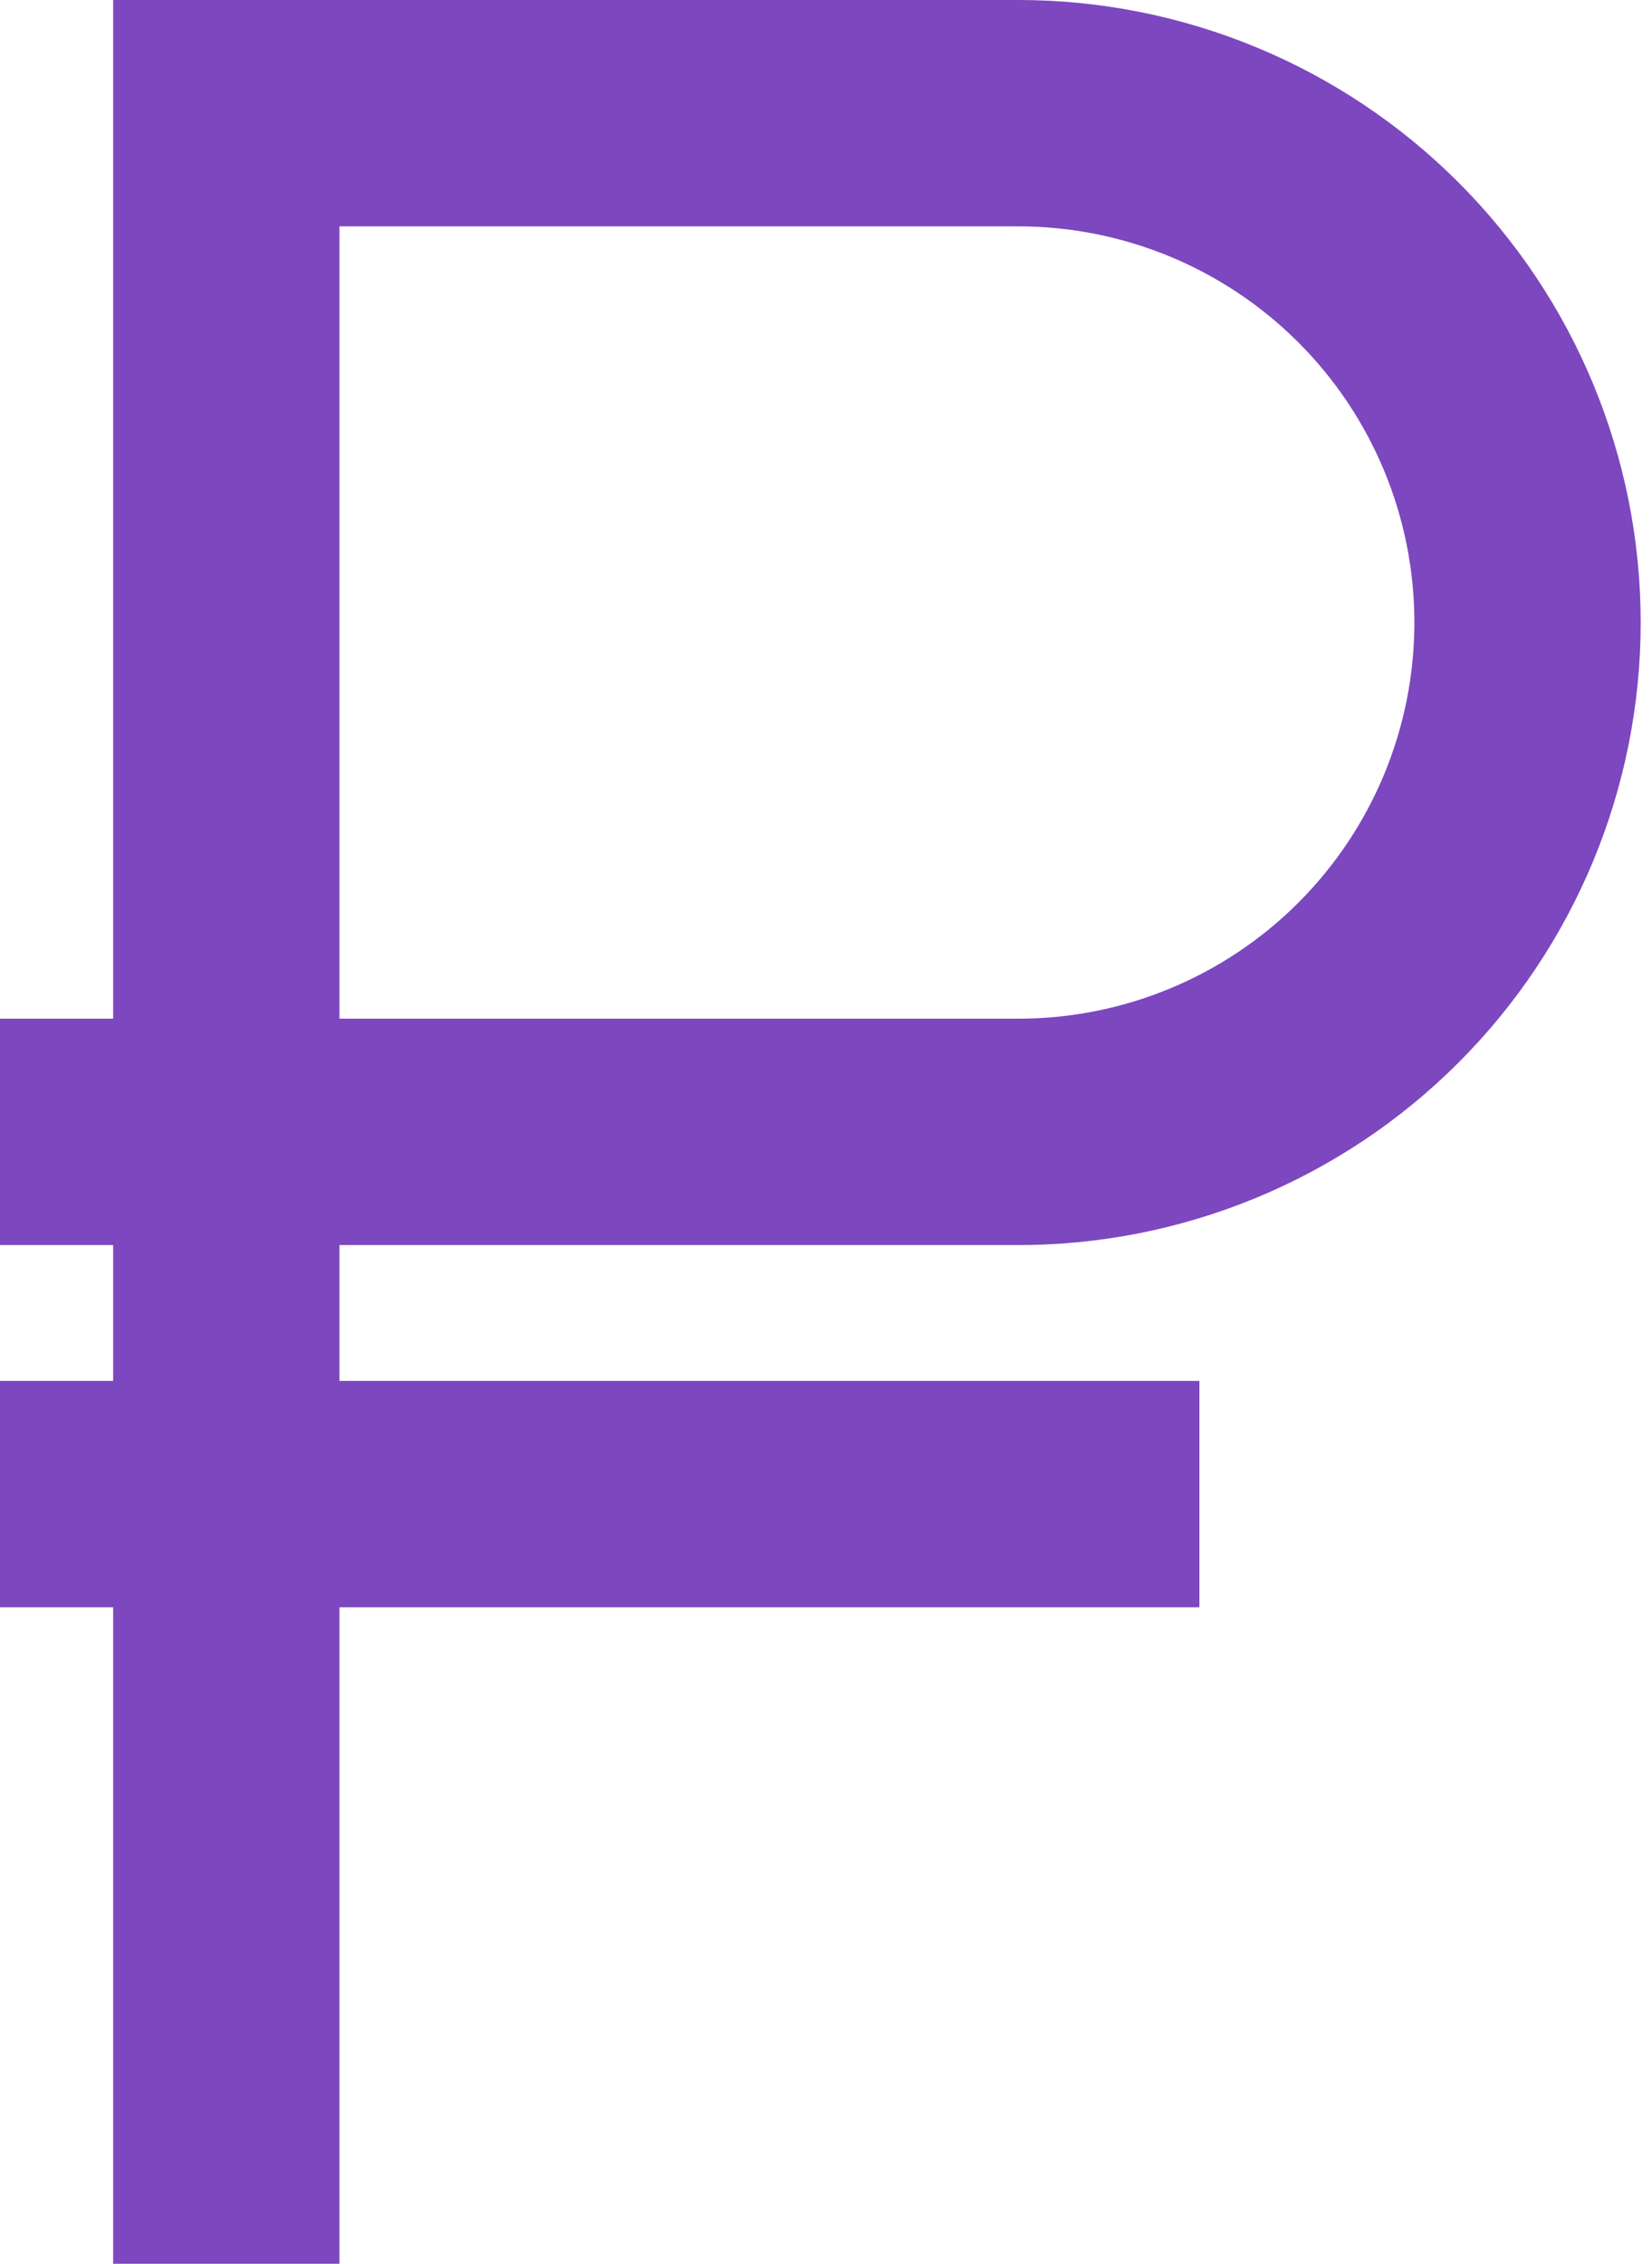 <?xml version="1.0" encoding="UTF-8"?> <svg xmlns="http://www.w3.org/2000/svg" width="73" height="100" viewBox="0 0 73 100" fill="none"> <g clip-path="url(#clip0_131_595)"> <path fill-rule="evenodd" clip-rule="evenodd" d="M5 0H45C52.294 0 59.288 2.897 64.445 8.055C69.603 13.212 72.5 20.206 72.5 27.5C72.5 34.794 69.603 41.788 64.445 46.945C59.288 52.103 52.294 55 45 55H15V61H53V71H15V100H5V71H0V61H5V55H0V45H5V0ZM15 10H45C49.641 10 54.093 11.844 57.374 15.126C60.656 18.407 62.5 22.859 62.5 27.5C62.5 32.141 60.656 36.593 57.374 39.874C54.093 43.156 49.641 45 45 45H15V10Z" fill="#7D47BF"></path> </g> <defs> <clipPath id="clip0_131_595"> <rect width="72.5" height="100" fill="white"></rect> </clipPath> </defs> </svg> 